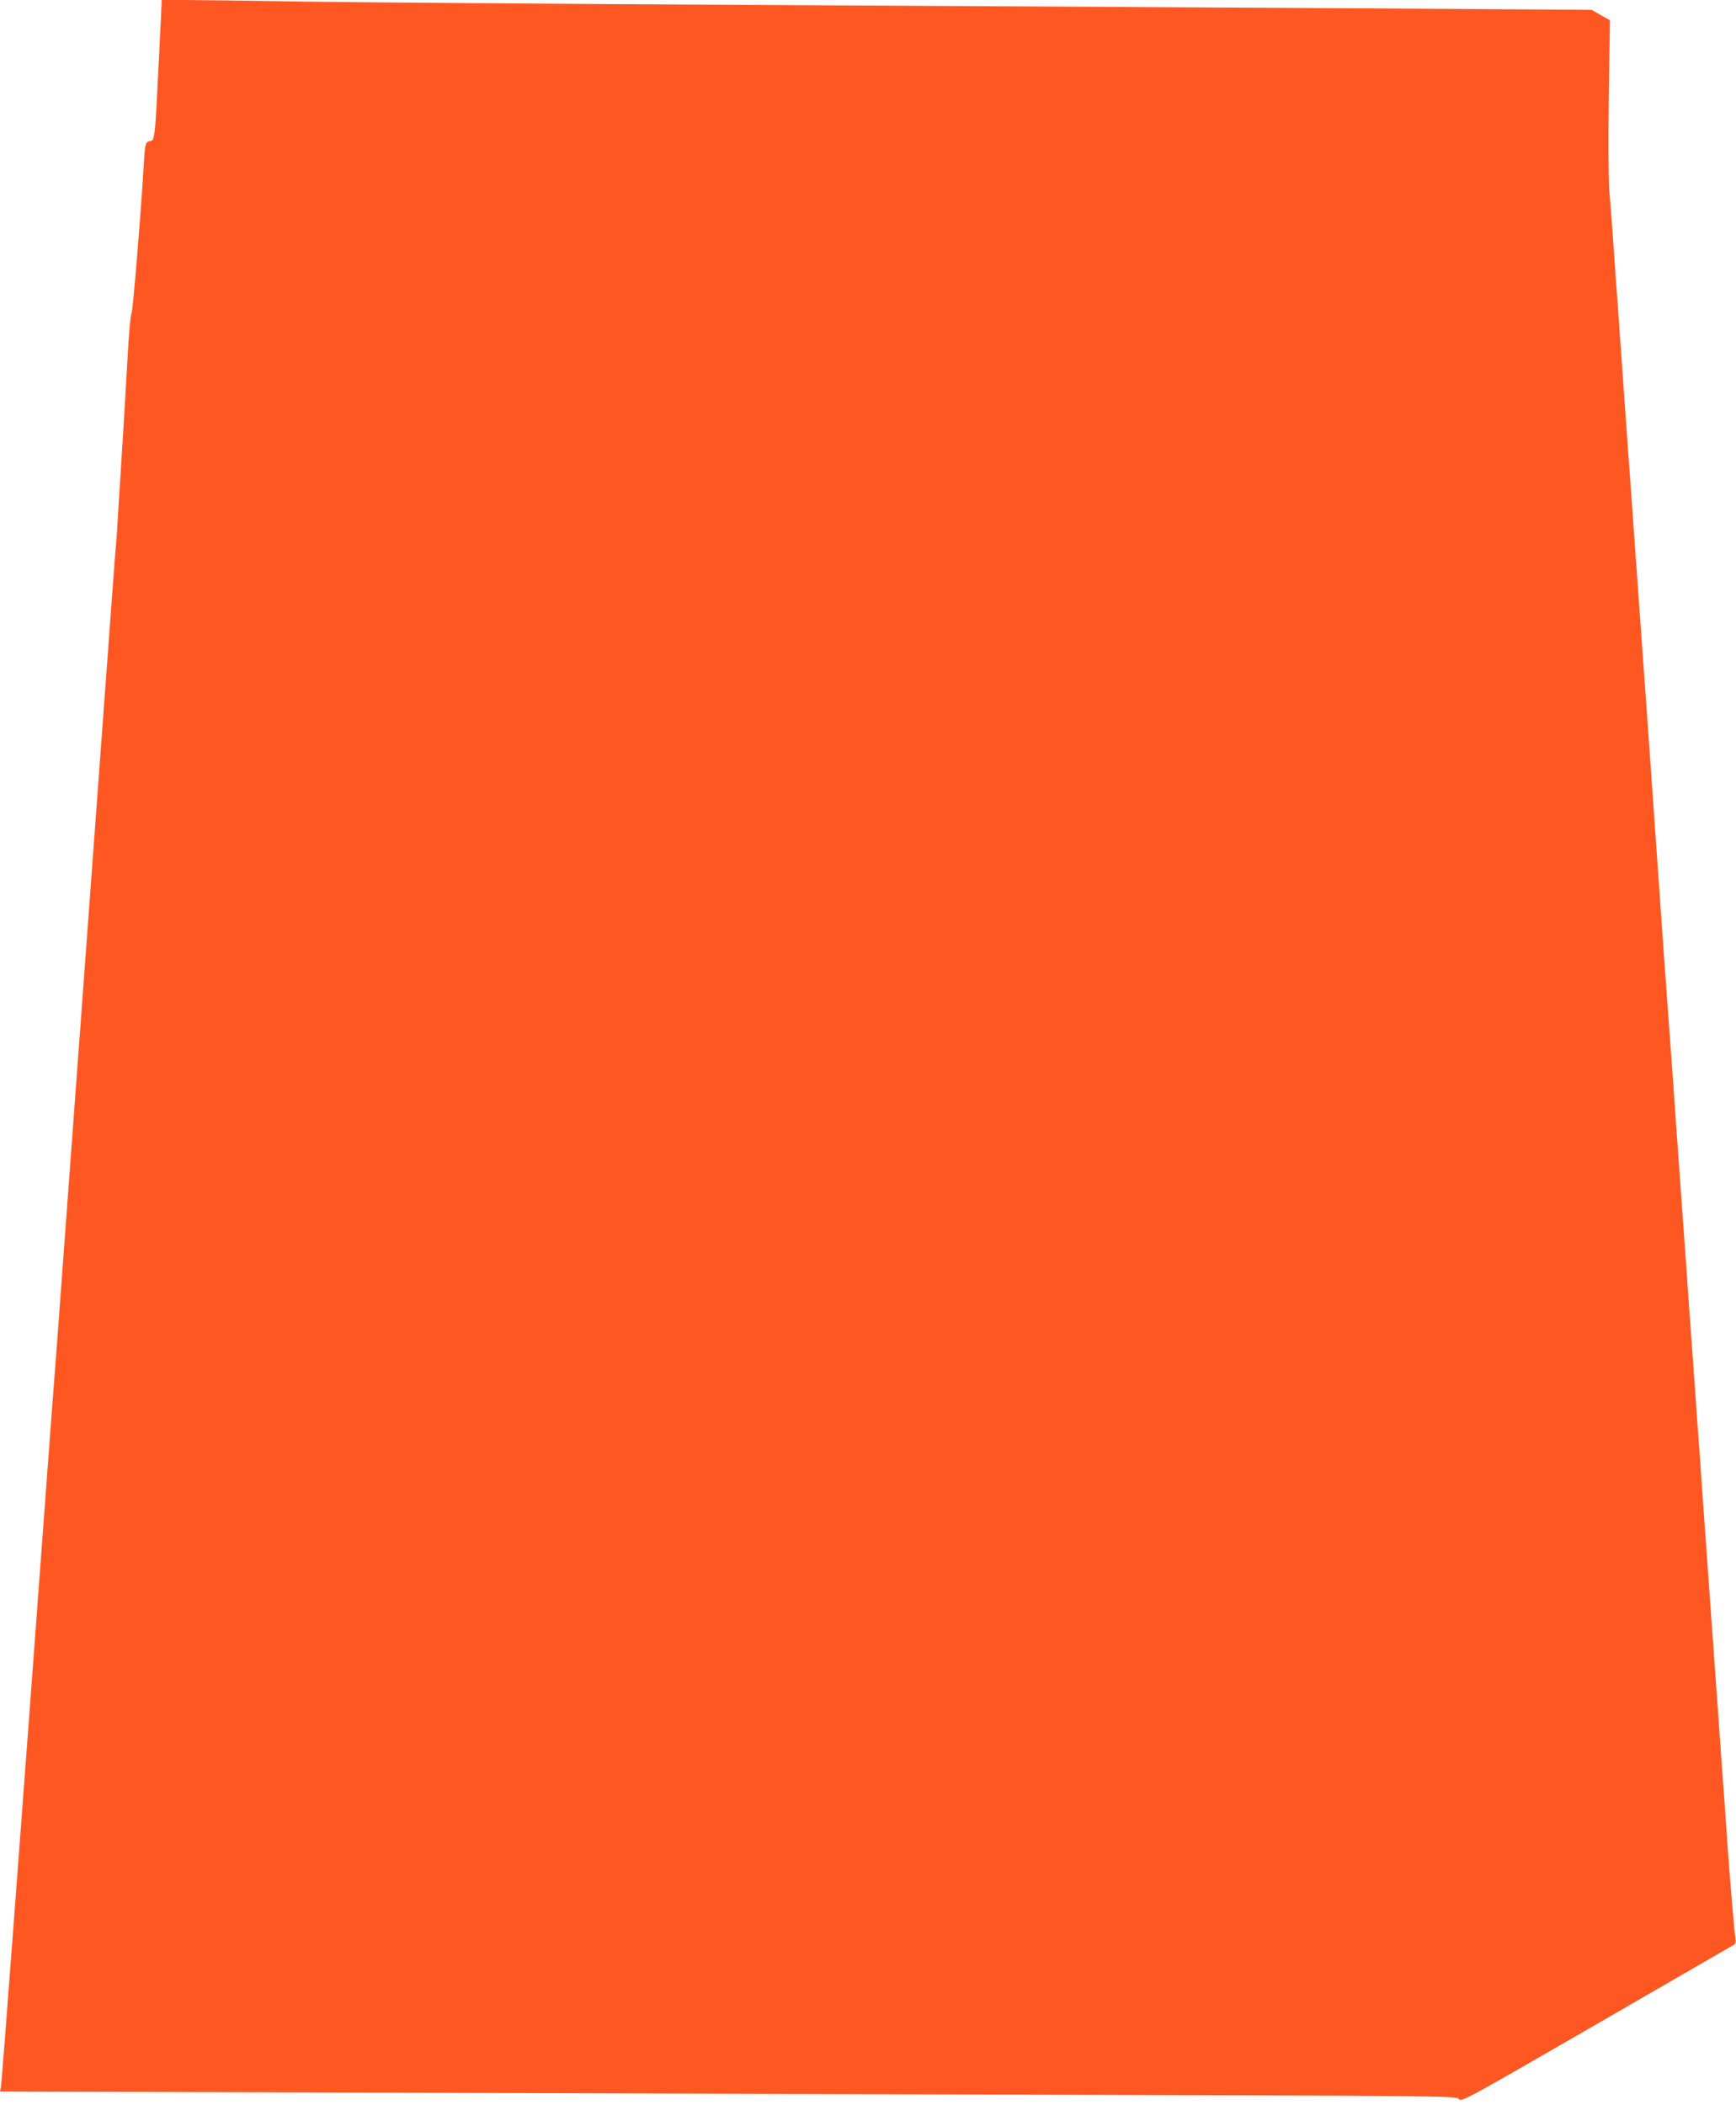 <?xml version="1.0" standalone="no"?>
<!DOCTYPE svg PUBLIC "-//W3C//DTD SVG 20010904//EN"
 "http://www.w3.org/TR/2001/REC-SVG-20010904/DTD/svg10.dtd">
<svg version="1.0" xmlns="http://www.w3.org/2000/svg"
 width="1056pt" height="1280pt" viewBox="0 0 1056 1280"
 preserveAspectRatio="xMidYMid meet">
<g transform="translate(0,1280) scale(0.1,-0.1)"
fill="#ff5722" stroke="none">
<path d="M966 12428 c-23 -468 -24 -482 -53 -486 -28 -4 -31 -15 -38 -137 -20
-330 -67 -900 -75 -910 -6 -7 -17 -136 -25 -286 -8 -151 -22 -377 -30 -504 -8
-126 -19 -306 -25 -400 -5 -93 -12 -195 -15 -225 -6 -68 5 86 -185 -2500 -88
-1191 -164 -2228 -170 -2305 -22 -288 -30 -394 -41 -540 -195 -2633 -299
-4014 -304 -4031 l-6 -21 2098 -6 c1154 -4 3148 -10 4431 -14 2309 -6 2333 -7
2347 -26 13 -19 49 1 827 450 447 259 824 476 836 483 21 10 23 17 18 48 -7
46 -30 322 -46 537 -6 88 -15 219 -20 290 -5 72 -14 194 -20 273 -5 78 -15
206 -20 285 -6 78 -15 203 -20 277 -5 74 -14 199 -20 278 -13 181 -27 384 -40
560 -5 75 -14 201 -20 280 -5 78 -14 205 -20 282 -5 77 -15 204 -20 283 -6 78
-15 203 -20 277 -5 74 -14 199 -20 278 -5 78 -14 205 -20 282 -5 77 -14 203
-20 280 -5 77 -15 204 -20 283 -6 78 -15 204 -20 280 -22 310 -30 424 -40 555
-6 75 -42 583 -80 1127 -38 545 -74 1052 -80 1128 -5 75 -14 200 -20 277 -5
77 -14 203 -20 280 -5 77 -15 204 -20 283 -6 78 -15 203 -20 277 -11 148 -24
338 -40 558 -5 78 -14 205 -20 282 -5 77 -14 202 -20 278 -5 75 -14 205 -20
287 -6 83 -15 203 -21 268 -5 70 -7 303 -3 576 l7 458 -55 31 -56 32 -1513 10
c-833 5 -2450 14 -3594 20 -1144 6 -2363 15 -2710 20 -346 6 -686 10 -755 10
l-126 0 -18 -372z"/>
</g>
</svg>
